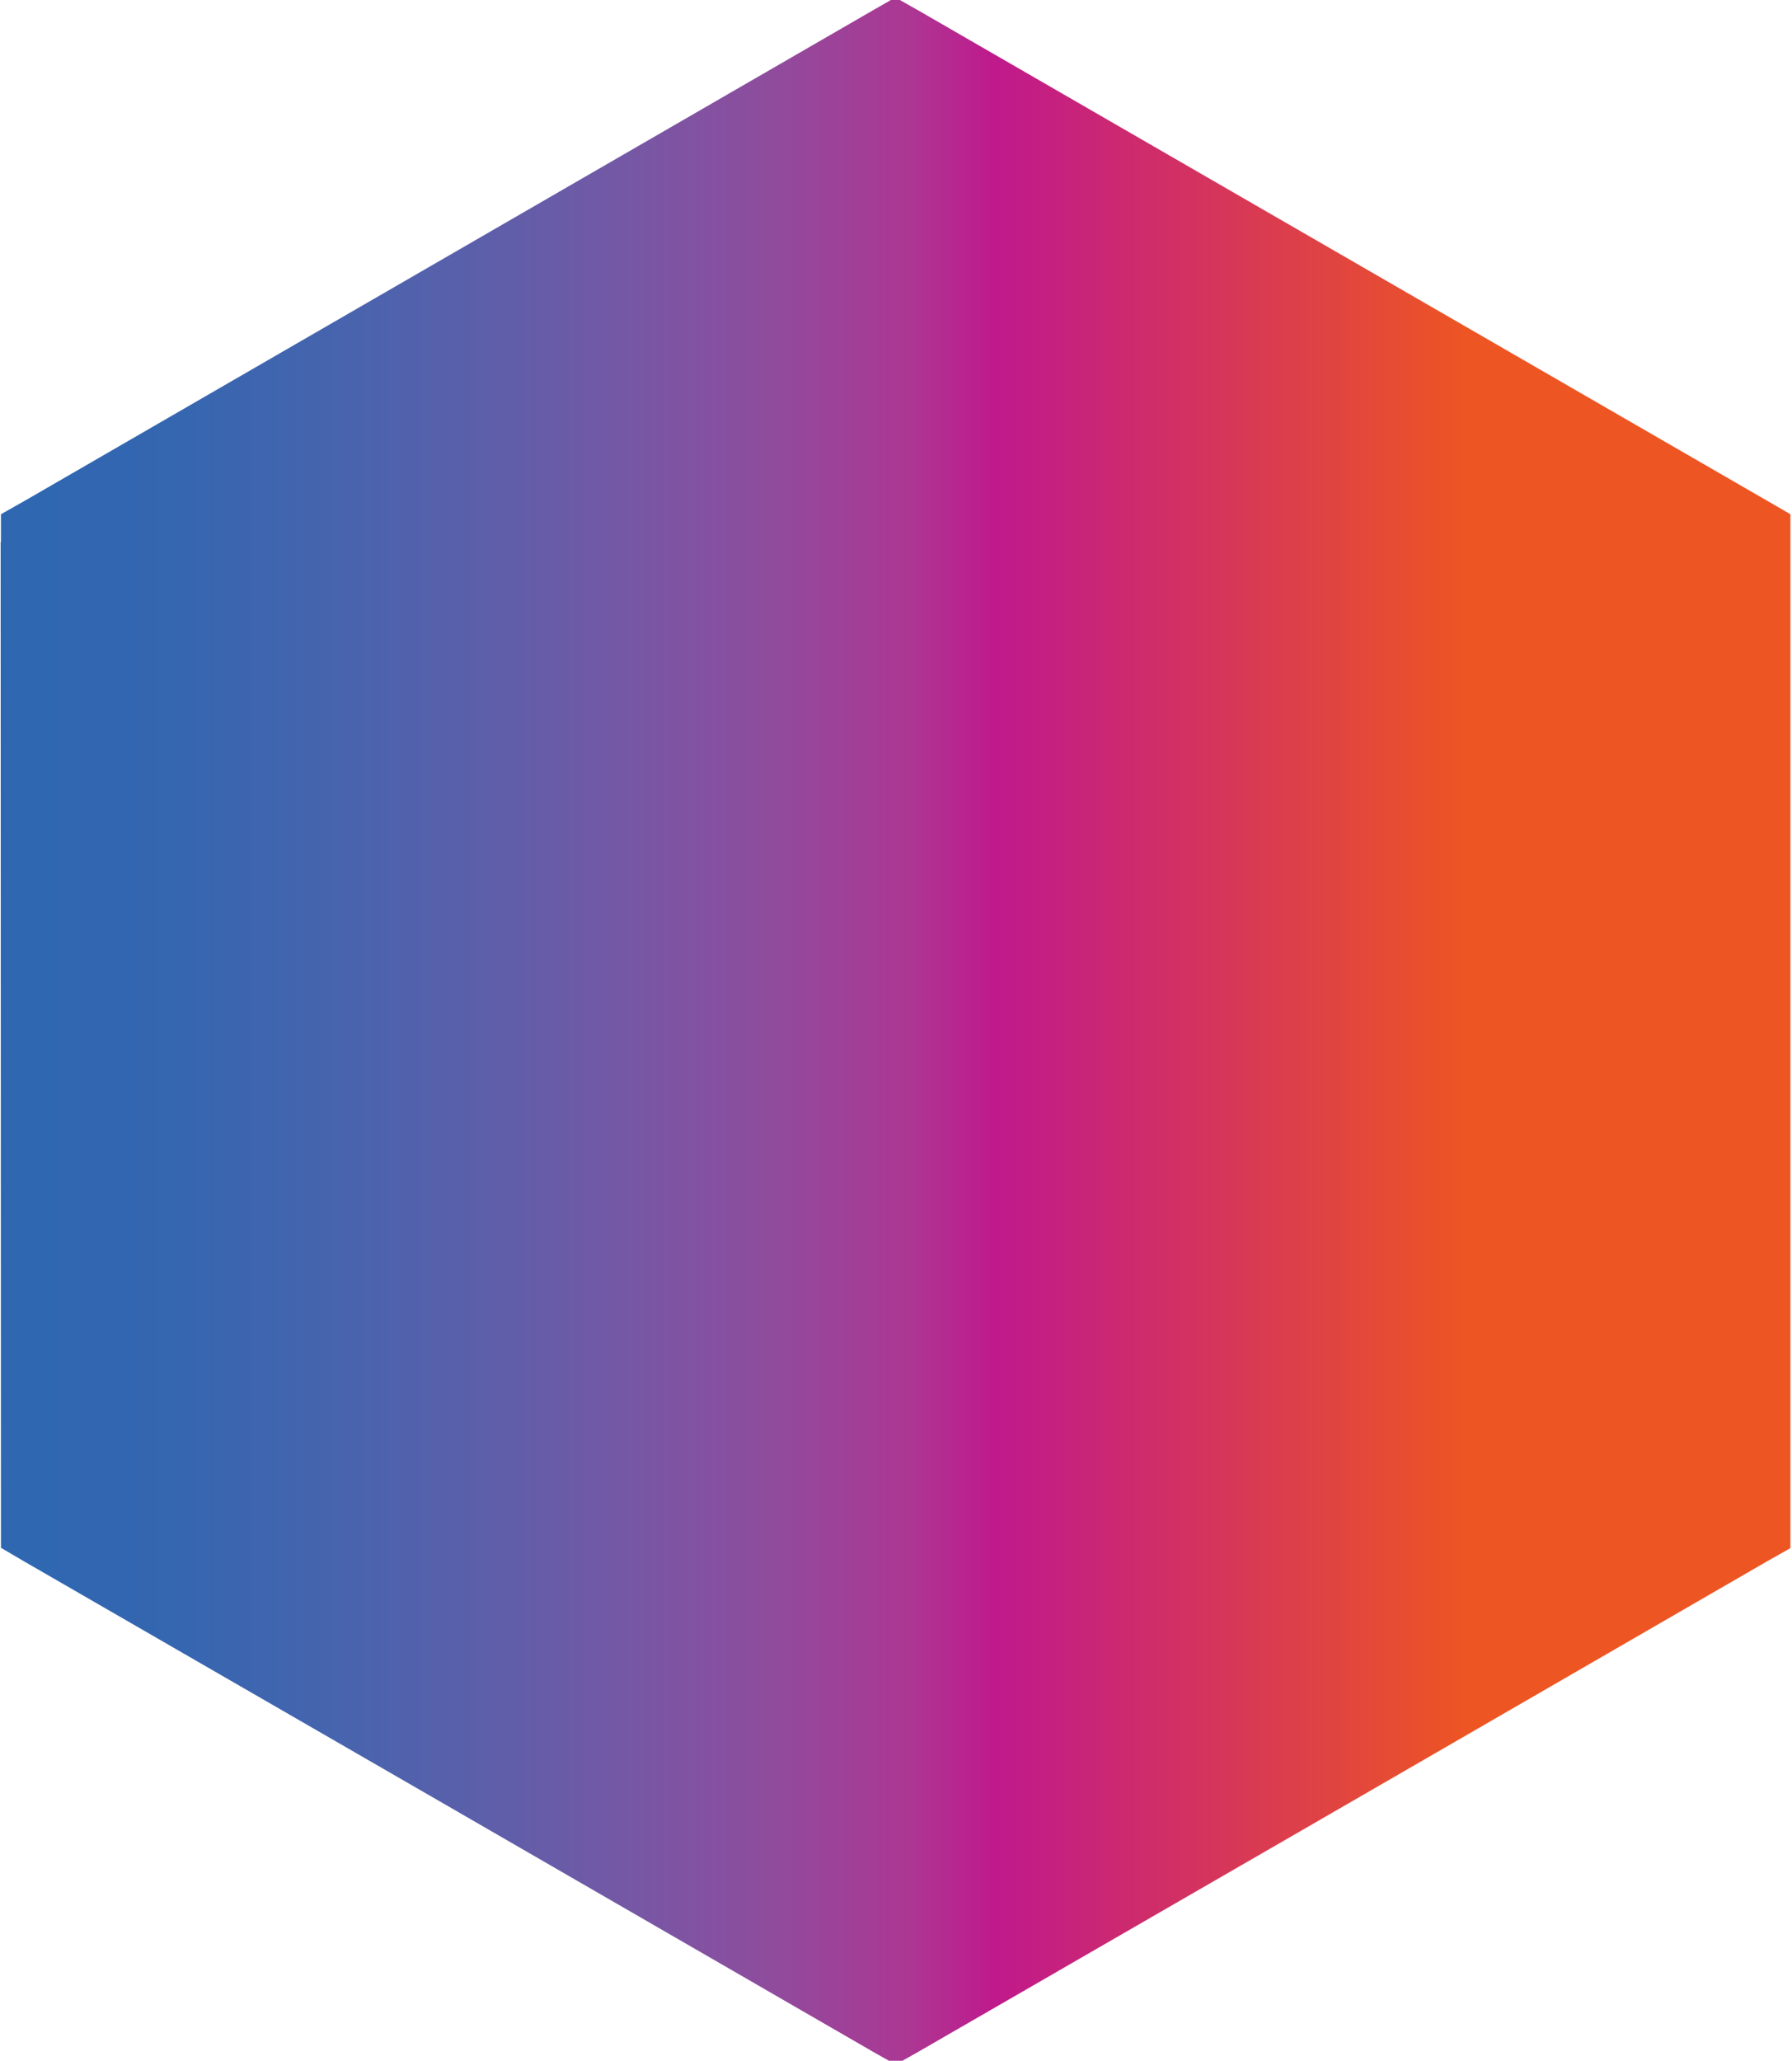 <svg xmlns="http://www.w3.org/2000/svg" viewBox="0 0 562 646" width="562" height="646"><title>Path 12722</title><defs><linearGradient id="g1" x2="1" gradientUnits="userSpaceOnUse" gradientTransform="matrix(561.294,0,0,648.022,.214,323.202)"><stop offset="0" stop-color="#2e67b1"></stop><stop offset=".099" stop-color="#3566b0"></stop><stop offset=".186" stop-color="#4664ae"></stop><stop offset=".27" stop-color="#5c5faa"></stop><stop offset=".351" stop-color="#7558a5"></stop><stop offset=".43" stop-color="#8f4c9d"></stop><stop offset=".507" stop-color="#ac3793"></stop><stop offset=".556" stop-color="#c0198c"></stop><stop offset=".816" stop-color="#ed5523"></stop></linearGradient></defs><style>		.s0 { fill: url(#g1) } 	</style><path id="Path_12722" class="s0" d="m0.2 169.9l0.1 315.3 7.5 4.4q132.8 76.6 265.5 153.3l7.6 4.3 7.6-4.3 132.7-76.6 132.7-76.7 7.6-4.3v-324.1l-7.6-4.4q-132.8-76.7-265.5-153.3l-7.6-4.3-7.5 4.3-265.4 153.4-7.6 4.3v8.7z"></path></svg>
